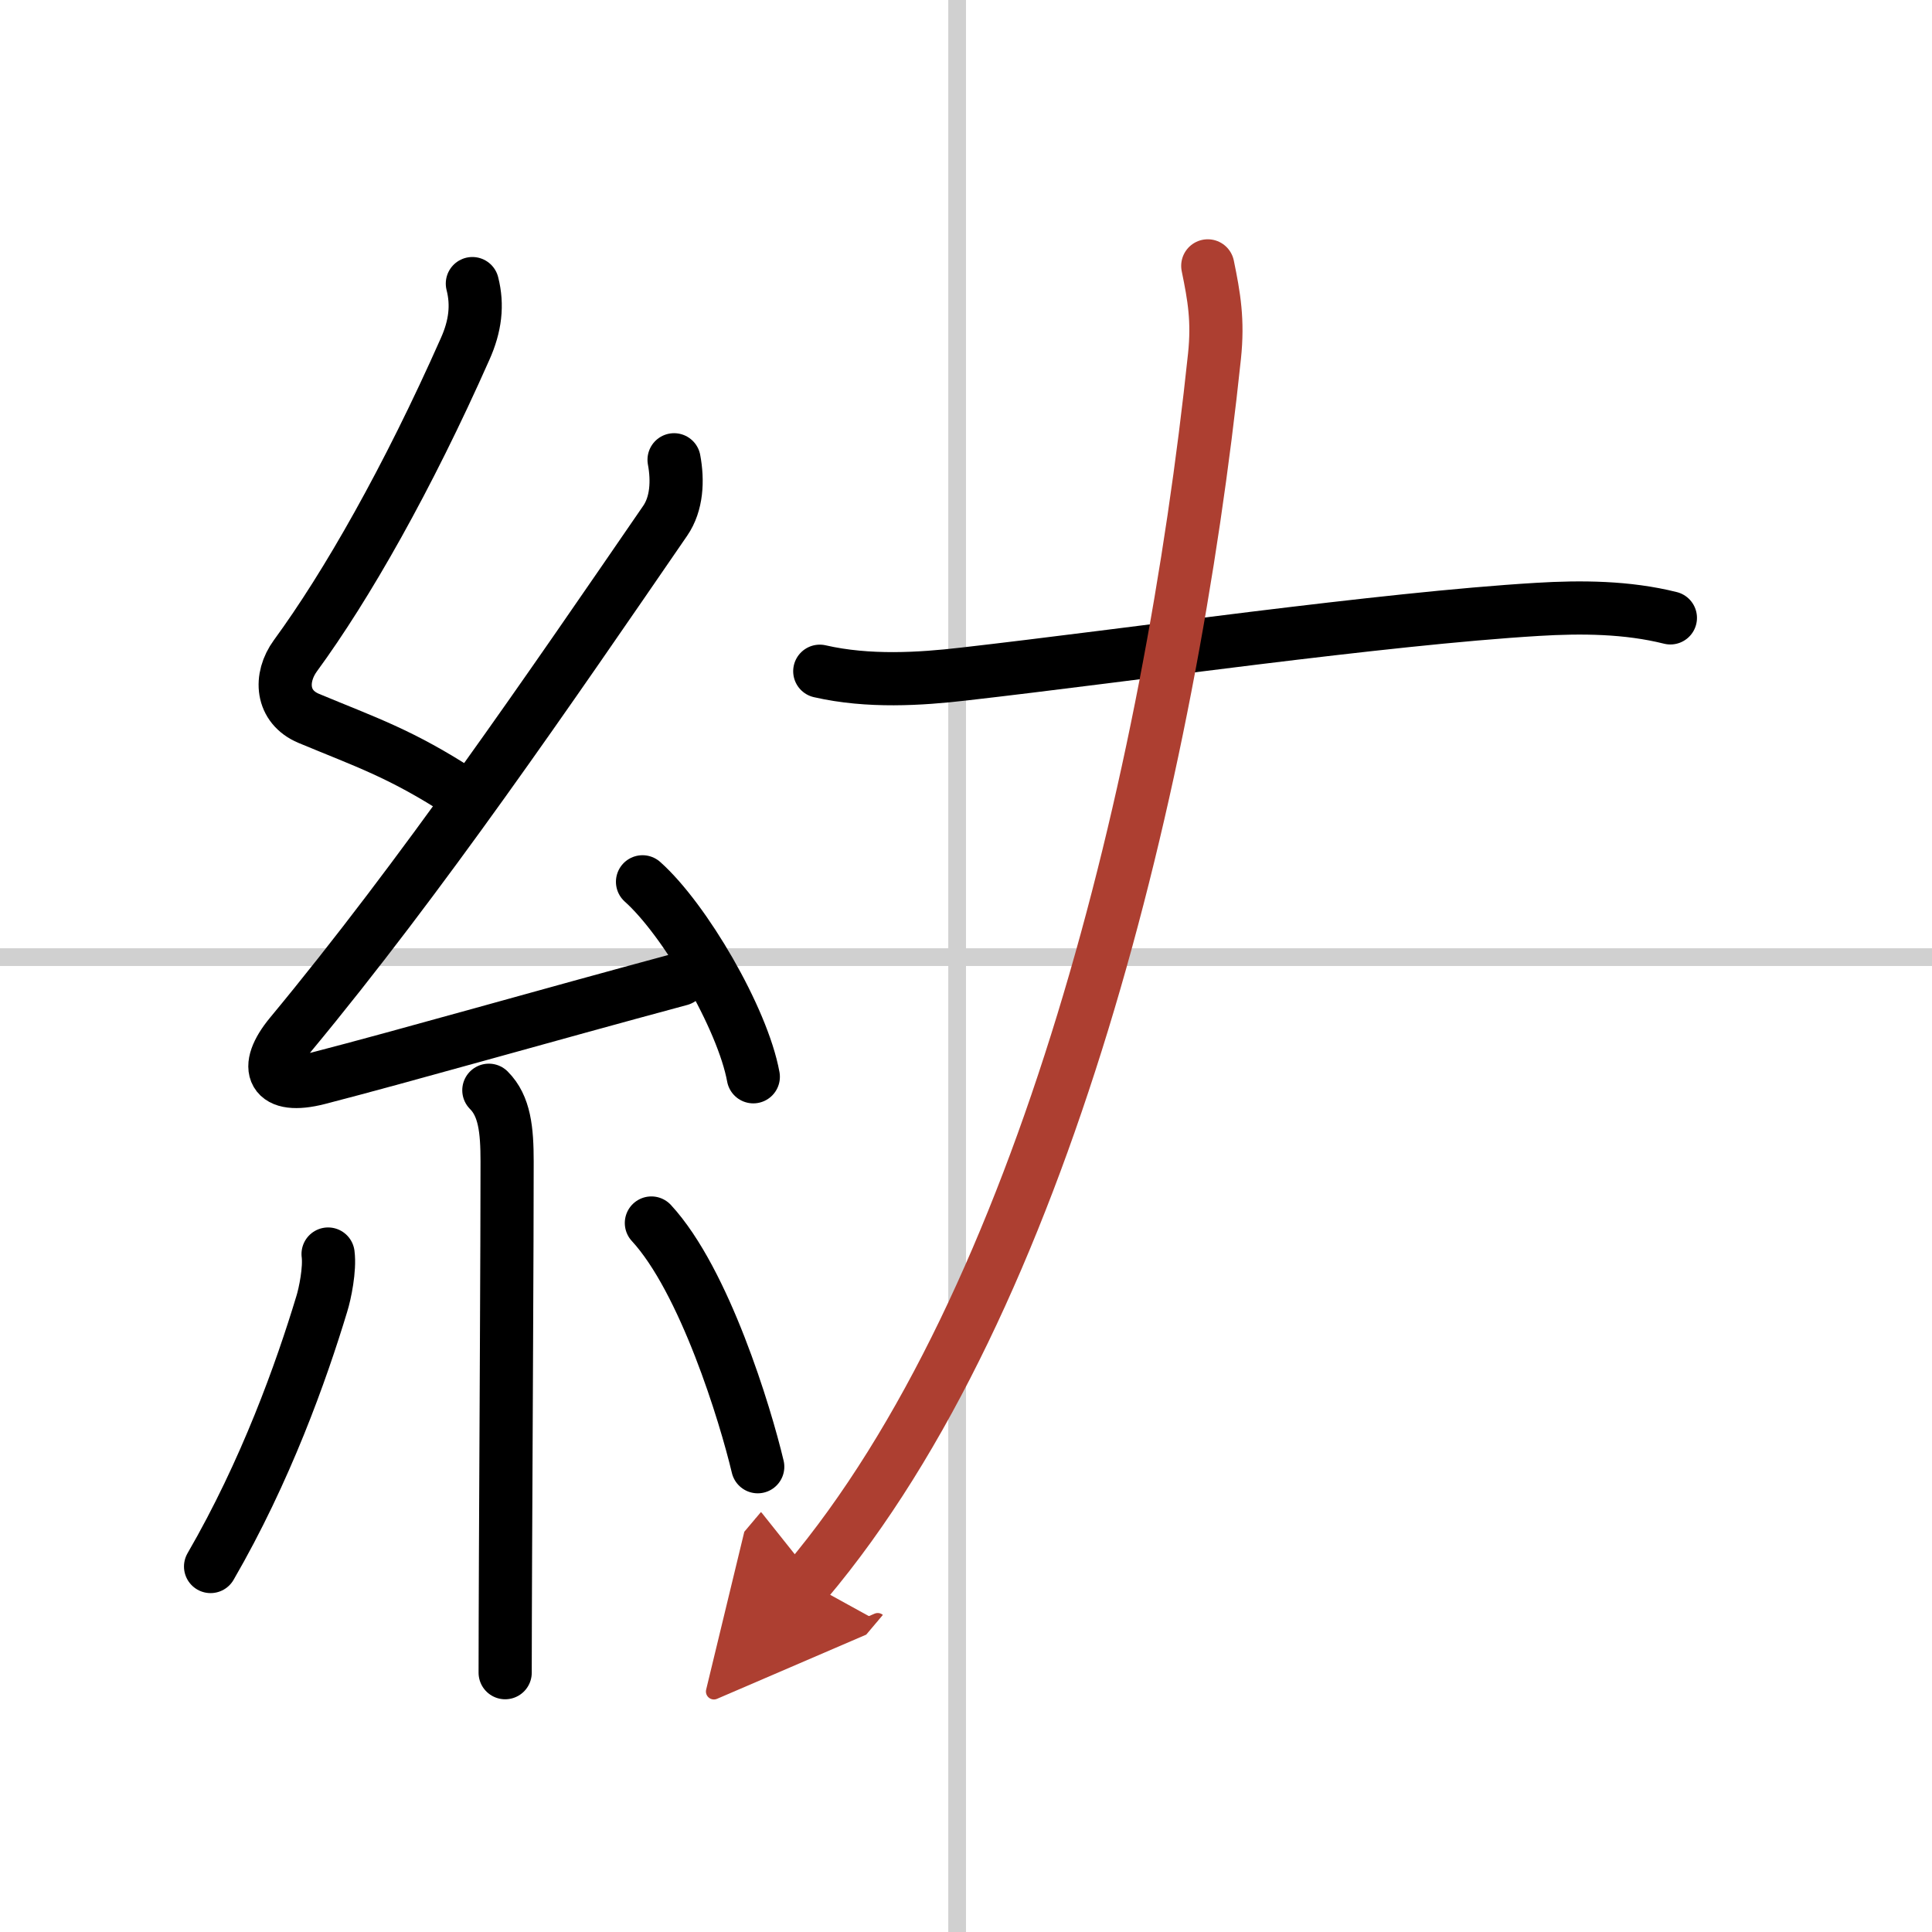 <svg width="400" height="400" viewBox="0 0 109 109" xmlns="http://www.w3.org/2000/svg"><defs><marker id="a" markerWidth="4" orient="auto" refX="1" refY="5" viewBox="0 0 10 10"><polyline points="0 0 10 5 0 10 1 5" fill="#ad3f31" stroke="#ad3f31"/></marker></defs><g fill="none" stroke="#000" stroke-linecap="round" stroke-linejoin="round" stroke-width="3"><rect width="100%" height="100%" fill="#fff" stroke="#fff"/><line x1="54" x2="54" y2="109" stroke="#d0d0d0" stroke-width="1"/><line x2="109" y1="54" y2="54" stroke="#d0d0d0" stroke-width="1"/><path d="m26.65 16c0.31 1.21 0.17 2.4-0.41 3.69-3.24 7.31-6.68 13.35-9.57 17.3-0.92 1.26-0.8 2.89 0.75 3.54 3.21 1.34 5.2 1.98 8.64 4.22"/><path d="M38.03,25.94c0.22,1.18,0.16,2.48-0.5,3.44C31,38.88,23.75,49.5,16.4,58.36c-1.6,1.93-1.03,3.14,1.57,2.47c4.84-1.25,12.83-3.54,20.41-5.58"/><path d="m36.25 49.75c2.38 2.12 5.65 7.71 6.25 11"/><path d="m27.58 61.51c0.89 0.89 1.03 2.23 1.03 4.03 0 4.93-0.06 14.86-0.09 22.21-0.01 2.67-0.02 5-0.02 6.62"/><path d="M18.51,70.75c0.11,0.84-0.17,2.23-0.36,2.83C17,77.38,15,83,11.88,88.38"/><path d="m36.75 69c3 3.25 5.3 10.8 6 13.75"/><path d="m46.25 37.87c2.75 0.63 5.68 0.44 8.11 0.16 9.48-1.08 23.57-3.12 32.38-3.65 2.48-0.15 5.06-0.13 7.5 0.48"/><path d="M68.14,15c0.36,1.75,0.59,3.08,0.38,5.09C66,44,58.88,73.38,45.5,89.24" marker-end="url(#a)" stroke="#ad3f31"/></g></svg>
